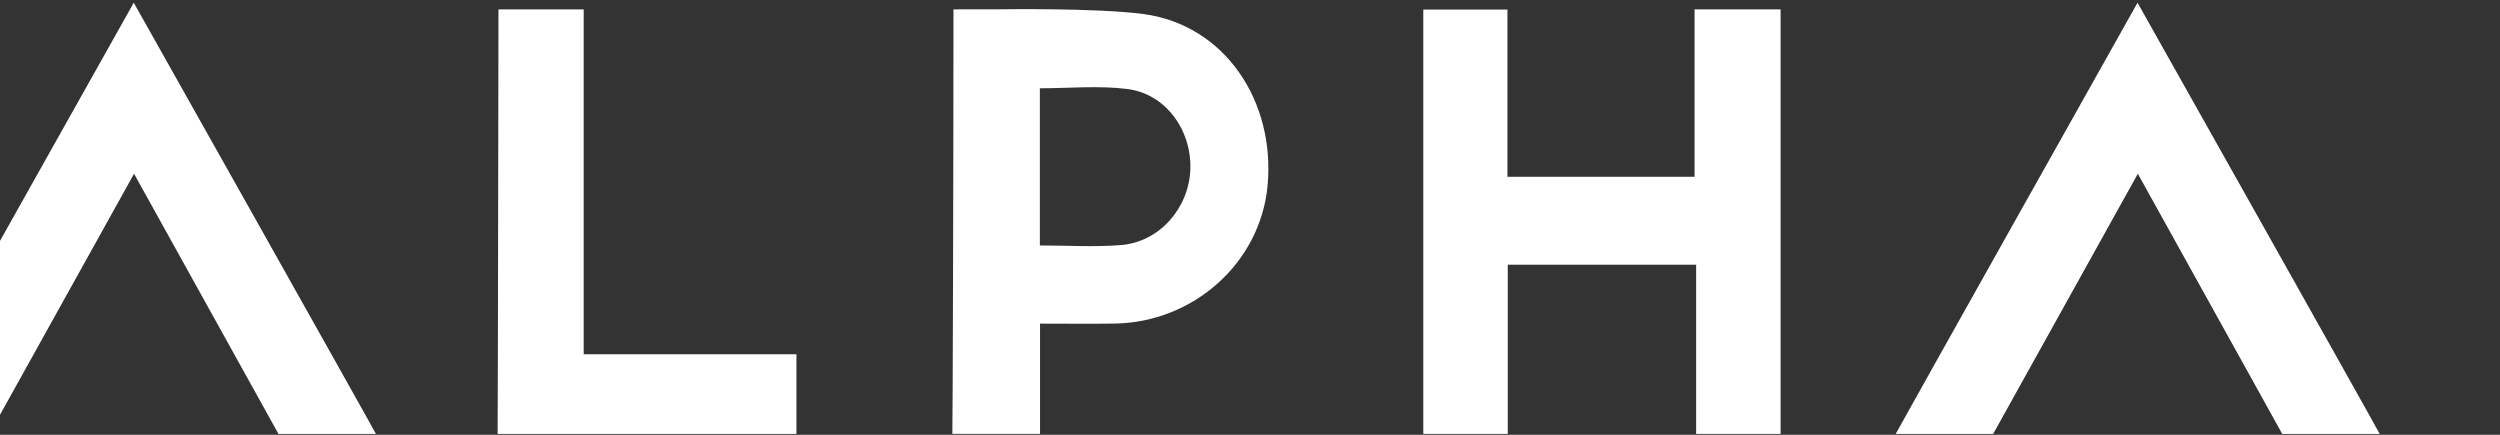 <?xml version="1.0" encoding="UTF-8" standalone="no"?> <svg xmlns="http://www.w3.org/2000/svg" xmlns:xlink="http://www.w3.org/1999/xlink" xmlns:serif="http://www.serif.com/" width="100%" height="100%" viewBox="0 0 230 40" version="1.1" xml:space="preserve" style="fill-rule:evenodd;clip-rule:evenodd;stroke-linejoin:round;stroke-miterlimit:2;"><rect x="0" y="0" width="230" height="40" fill="#333333" stroke="none"/> <g transform="matrix(1,0,0,1,-50344.832,-4417.496)"> <g transform="matrix(0.547,0,0,0.435,35646.175,4329.371)"> <g transform="matrix(0.092,0,0,0.116,24166.089,-104.796)"> <g transform="matrix(4.167,0,0,4.167,28797.467,2309.641)"> <g transform="matrix(1,0,0,1,770.369,85.745)"> <path d="M0,185.751L0,0.078L36.913,0.078L36.913,73.244L119.018,73.244L119.018,0L156.751,0L156.751,185.751L119.7,185.751L119.7,111.712L37.053,111.712L37.053,185.751L0,185.751Z" style="fill:white;fill-rule:nonzero;"></path> </g> <g transform="matrix(1,0,0,1,602.148,167.487)"> <path d="M0,21.549C12.174,21.549 24.039,22.33 35.747,21.367C52.517,19.961 65.409,5.177 66.017,-11.742C66.625,-28.96 55.133,-44.824 38.381,-46.907C25.843,-48.469 12.958,-47.219 0,-47.219L0,21.549ZM-38.399,103.996C-38.24,101.185 -37.912,-16.271 -37.912,-72.194L-37.912,-81.742C-36.656,-81.742 -17.822,-81.769 -17.822,-81.769C-17.822,-81.769 24.634,-82.447 45.426,-79.703C81.133,-74.979 103.464,-41.493 99.875,-4.362C96.633,29.137 67.428,55.283 32.606,55.738C21.966,55.881 11.315,55.751 0.075,55.751L0.075,103.996L-38.399,103.996Z" style="fill:white;fill-rule:nonzero;"></path> </g> <g transform="matrix(1,0,0,1,977.625,82.835)"> <path d="M0,188.66C0.312,187.772 106.094,0 106.094,0C106.094,0 211.823,187.334 212.33,188.66L169.578,188.66L106.224,74.83L42.752,188.66L0,188.66Z" style="fill:white;fill-rule:nonzero;"></path> </g> <g transform="matrix(1,0,0,1,364.248,85.745)"> <path d="M0,185.751C0.121,179.025 0.374,0 0.374,0L37.764,0L37.764,150.91L131.098,150.91L131.098,185.751L0,185.751Z" style="fill:white;fill-rule:nonzero;"></path> </g> <g transform="matrix(1,0,0,1,98.52,82.835)"> <path d="M0,188.66C0.312,187.772 106.094,0 106.094,0C106.094,0 211.823,187.334 212.33,188.66L169.578,188.66L106.224,74.83L42.752,188.66L0,188.66Z" style="fill:white;fill-rule:nonzero;"></path> </g> </g> </g> </g> </g> </svg> 